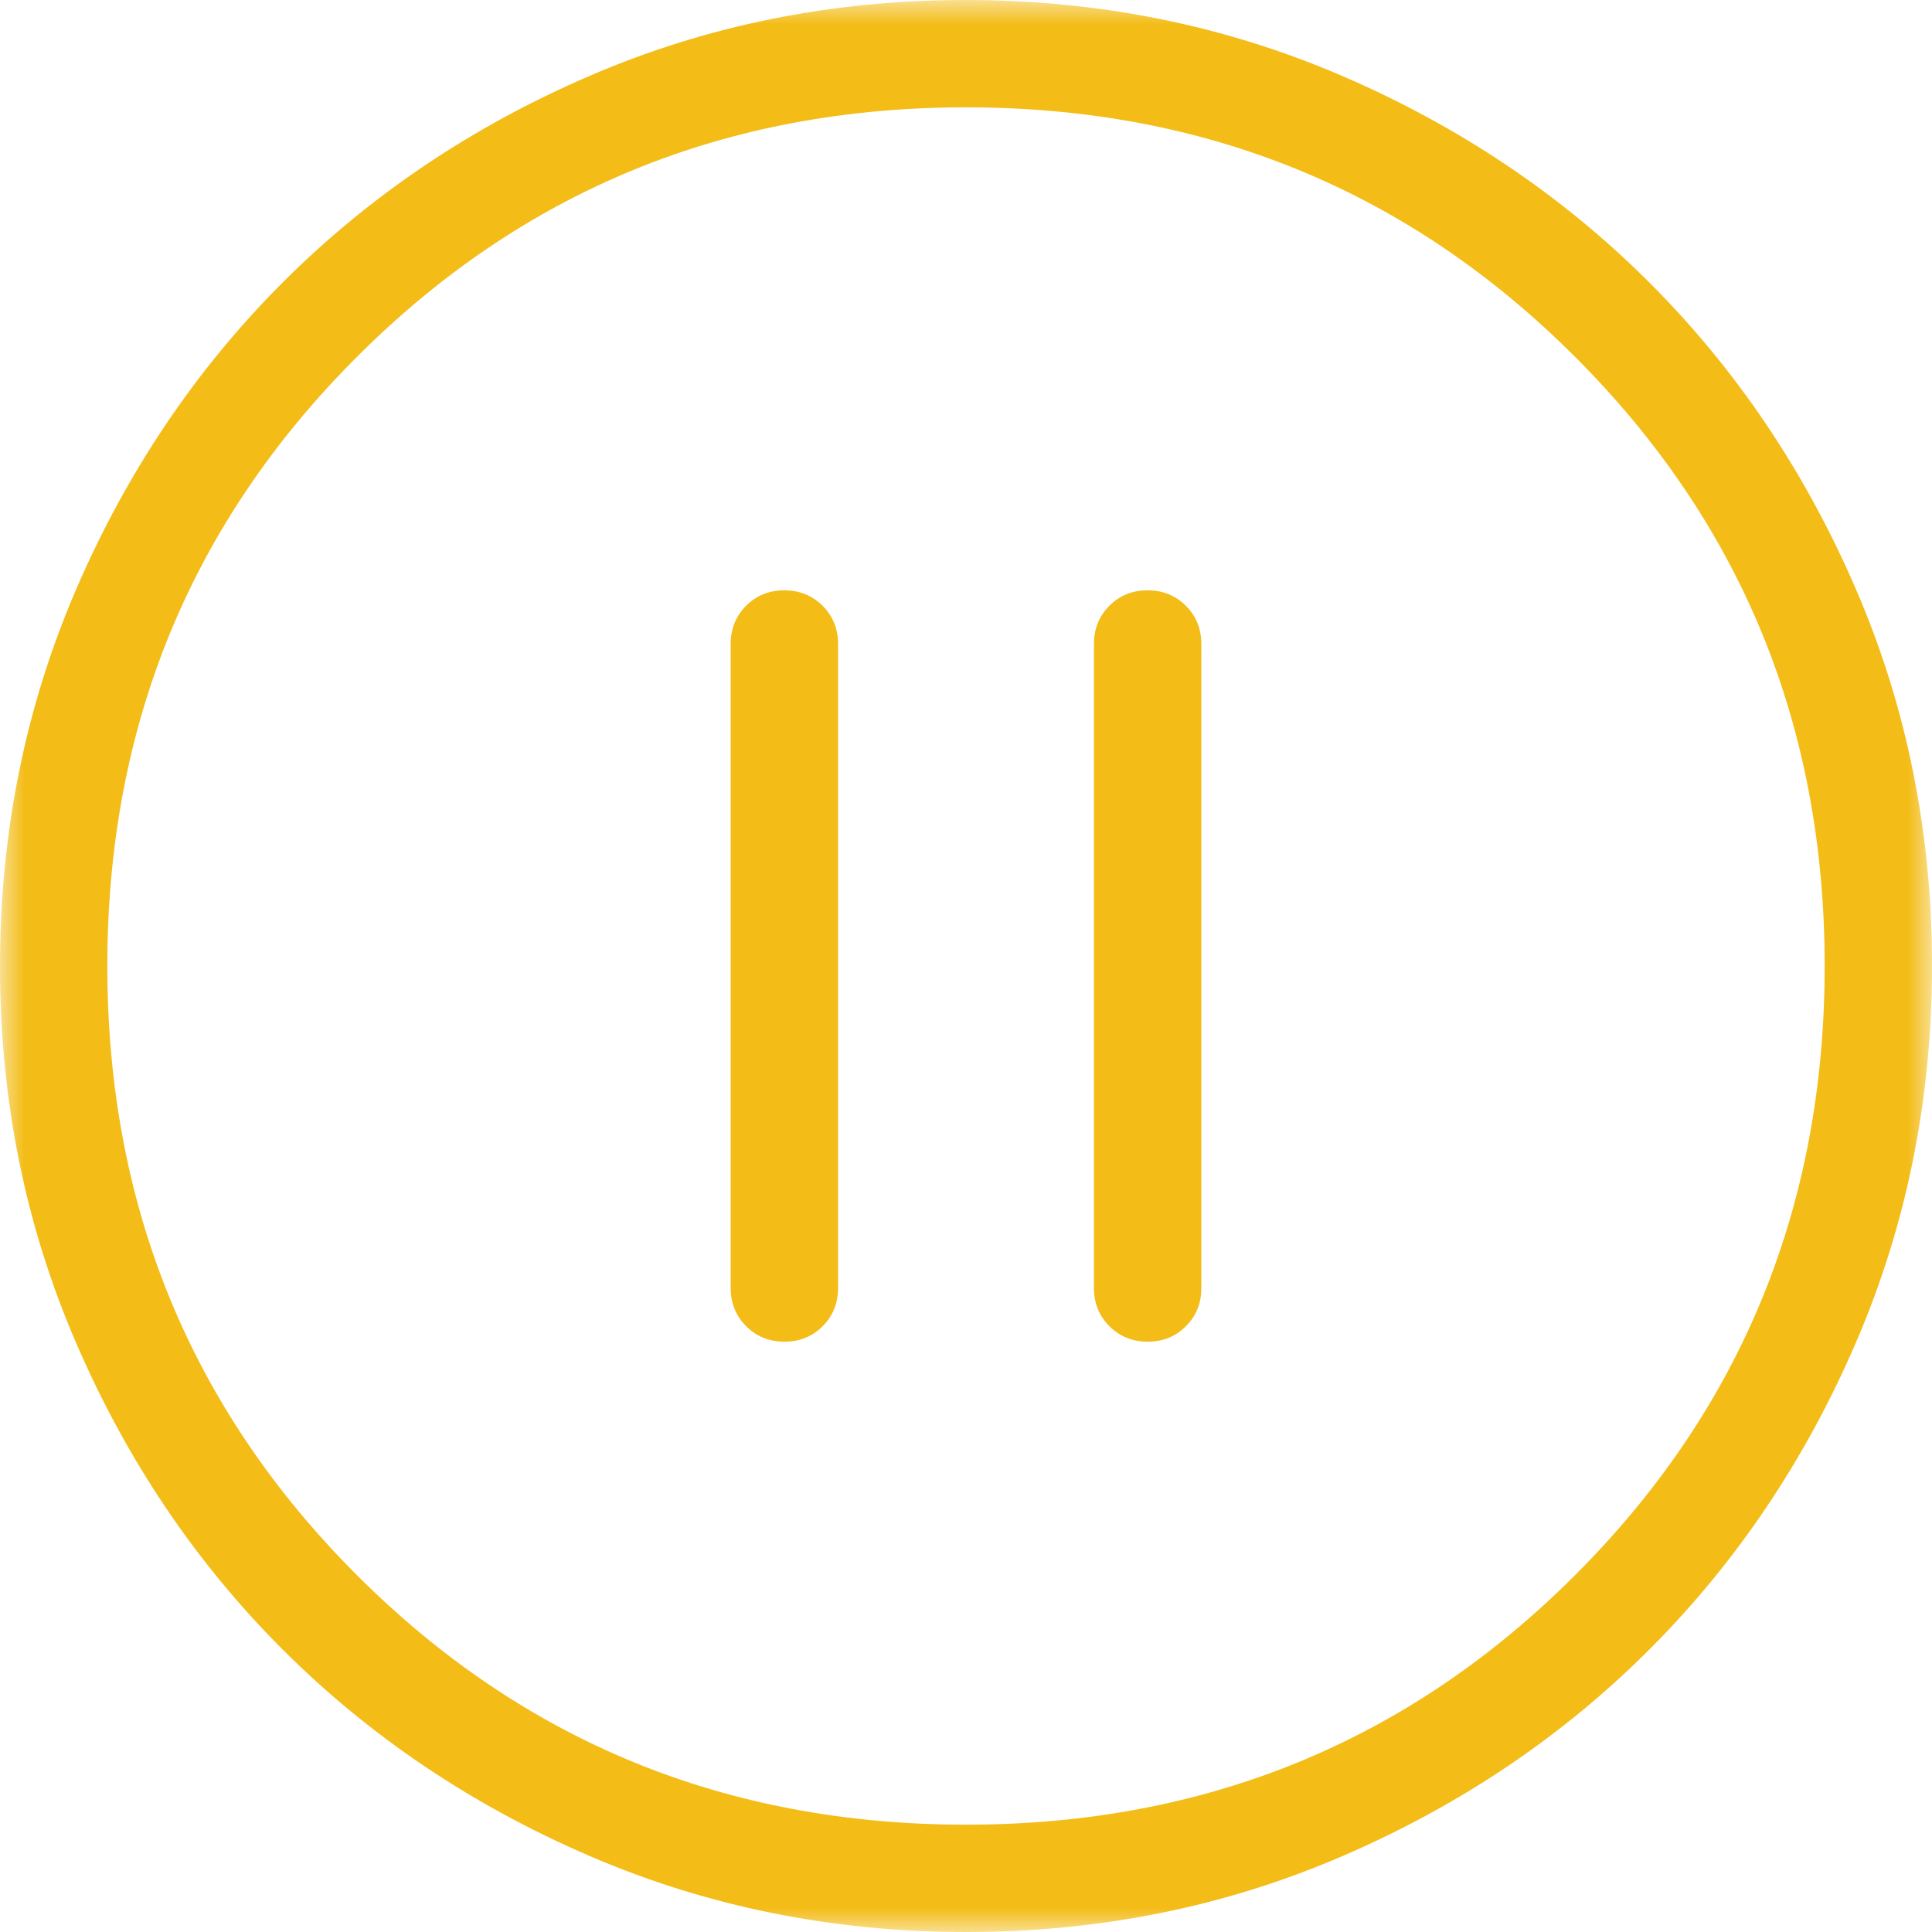 <svg width="40" height="40" viewBox="0 0 40 40" fill="none"
    xmlns="http://www.w3.org/2000/svg">
    <mask id="mask0_2224_5210" style="mask-type:alpha" maskUnits="userSpaceOnUse" x="0" y="0" width="40" height="40">
        <rect width="40" height="40" fill="#D9D9D9"/>
    </mask>
    <g mask="url(#mask0_2224_5210)">
        <path d="M16.241 27.778C16.556 27.778 16.82 27.671 17.032 27.458C17.244 27.245 17.351 26.982 17.351 26.667V13.333C17.351 13.018 17.244 12.755 17.031 12.542C16.817 12.329 16.553 12.222 16.238 12.222C15.923 12.222 15.659 12.329 15.447 12.542C15.234 12.755 15.128 13.018 15.128 13.333V26.667C15.128 26.982 15.235 27.245 15.448 27.458C15.661 27.671 15.925 27.778 16.241 27.778ZM23.762 27.778C24.077 27.778 24.341 27.671 24.553 27.458C24.766 27.245 24.872 26.982 24.872 26.667V13.333C24.872 13.018 24.765 12.755 24.552 12.542C24.339 12.329 24.075 12.222 23.759 12.222C23.444 12.222 23.18 12.329 22.968 12.542C22.756 12.755 22.649 13.018 22.649 13.333V26.667C22.649 26.982 22.756 27.245 22.969 27.458C23.183 27.671 23.447 27.778 23.762 27.778ZM20.007 40C17.242 40 14.642 39.475 12.207 38.426C9.772 37.376 7.654 35.952 5.853 34.152C4.052 32.353 2.626 30.237 1.576 27.804C0.525 25.372 0 22.773 0 20.007C0 17.242 0.525 14.642 1.574 12.207C2.624 9.772 4.049 7.654 5.848 5.853C7.647 4.052 9.763 2.626 12.196 1.576C14.628 0.525 17.227 0 19.993 0C22.758 0 25.358 0.525 27.793 1.574C30.228 2.624 32.346 4.049 34.147 5.848C35.948 7.647 37.373 9.763 38.424 12.196C39.475 14.628 40 17.227 40 19.993C40 22.758 39.475 25.358 38.426 27.793C37.376 30.228 35.952 32.346 34.152 34.147C32.353 35.948 30.237 37.373 27.804 38.424C25.372 39.475 22.773 40 20.007 40ZM20 37.778C24.963 37.778 29.167 36.056 32.611 32.611C36.056 29.167 37.778 24.963 37.778 20C37.778 15.037 36.056 10.833 32.611 7.389C29.167 3.944 24.963 2.222 20 2.222C15.037 2.222 10.833 3.944 7.389 7.389C3.944 10.833 2.222 15.037 2.222 20C2.222 24.963 3.944 29.167 7.389 32.611C10.833 36.056 15.037 37.778 20 37.778Z" fill="#F3BC17"/>
    </g>
</svg>
